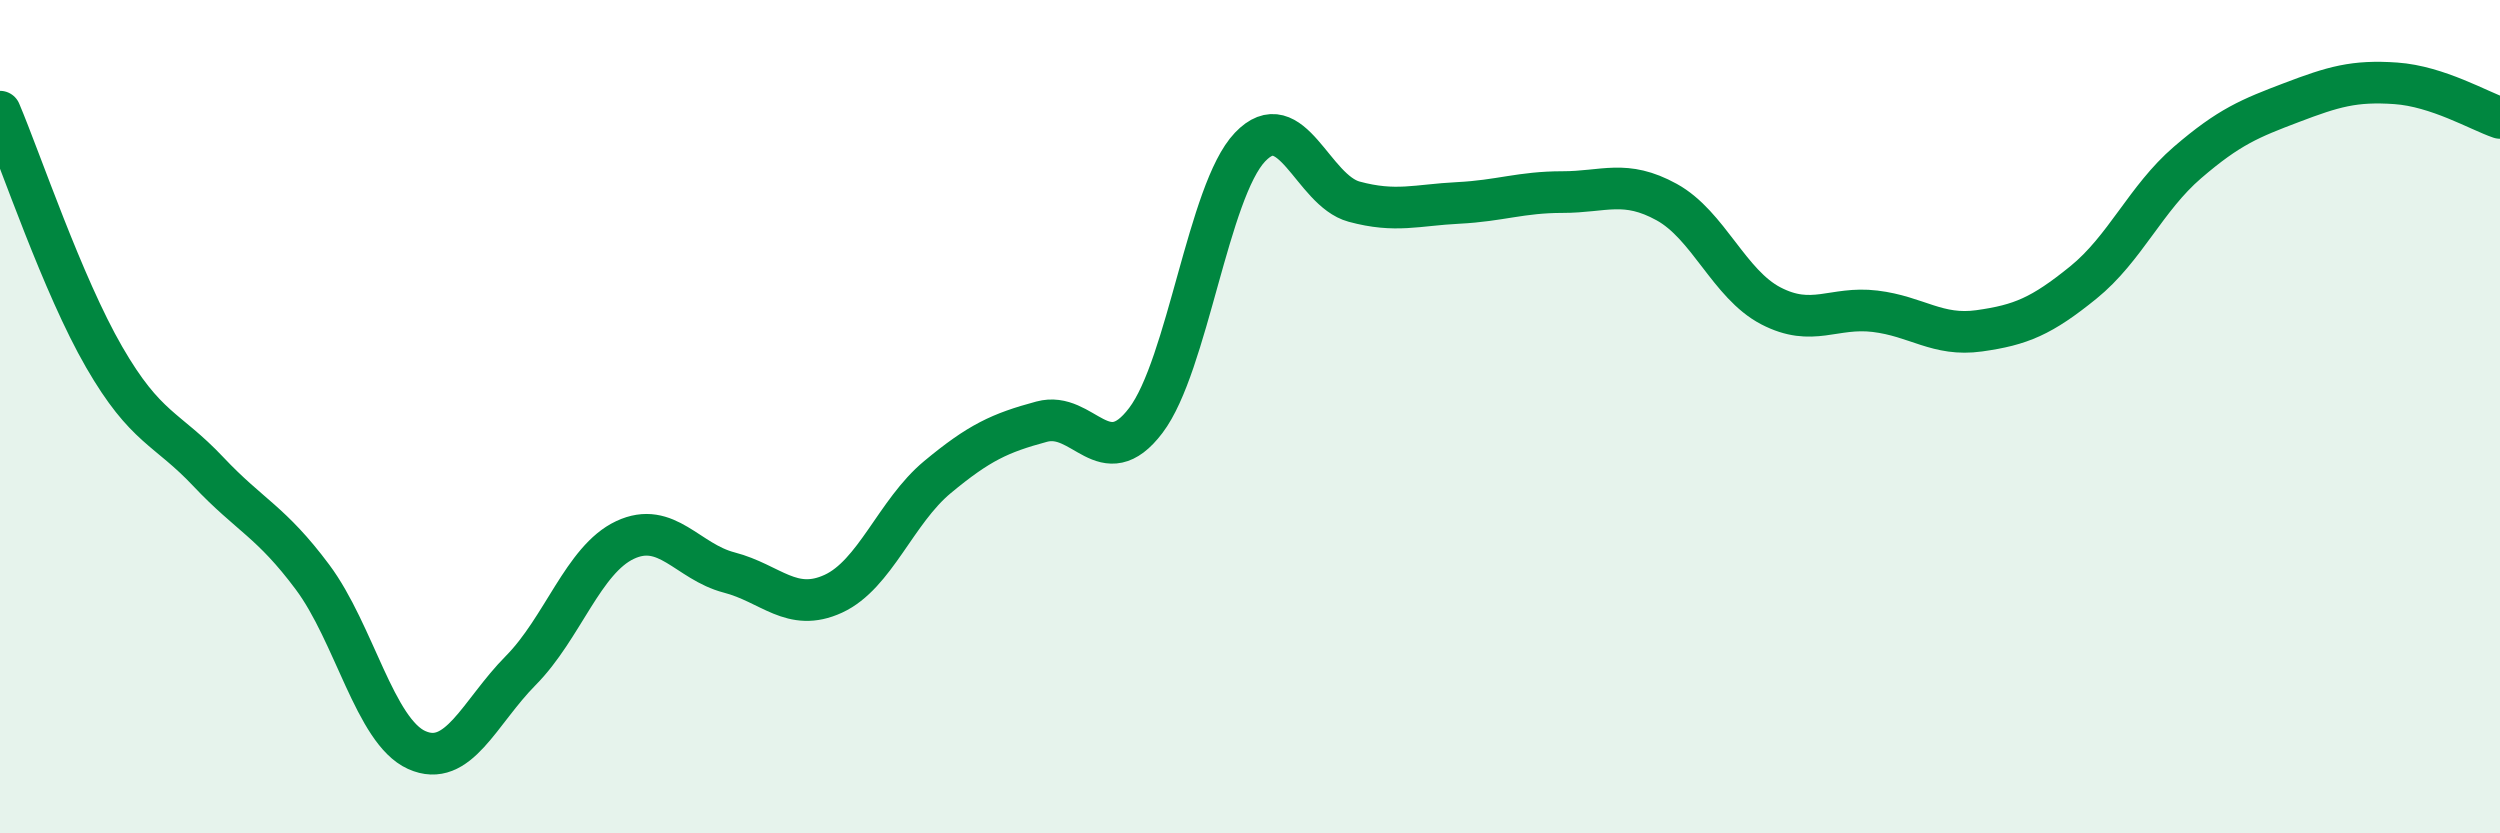 
    <svg width="60" height="20" viewBox="0 0 60 20" xmlns="http://www.w3.org/2000/svg">
      <path
        d="M 0,2.68 C 0.5,3.86 1.5,6.84 2.5,8.57 C 3.5,10.3 4,10.26 5,11.32 C 6,12.38 6.5,12.51 7.5,13.85 C 8.5,15.19 9,17.55 10,18 C 11,18.45 11.5,17.1 12.5,16.09 C 13.5,15.08 14,13.43 15,12.96 C 16,12.49 16.5,13.48 17.5,13.74 C 18.5,14 19,14.71 20,14.25 C 21,13.79 21.5,12.28 22.5,11.45 C 23.5,10.62 24,10.39 25,10.12 C 26,9.85 26.5,11.41 27.5,10.09 C 28.5,8.77 29,4.58 30,3.53 C 31,2.48 31.5,4.57 32.5,4.84 C 33.5,5.11 34,4.92 35,4.87 C 36,4.82 36.5,4.61 37.5,4.61 C 38.5,4.61 39,4.3 40,4.85 C 41,5.4 41.5,6.82 42.5,7.34 C 43.5,7.86 44,7.35 45,7.47 C 46,7.59 46.5,8.08 47.5,7.94 C 48.5,7.8 49,7.59 50,6.78 C 51,5.97 51.5,4.76 52.5,3.9 C 53.5,3.04 54,2.84 55,2.46 C 56,2.08 56.5,1.93 57.5,2 C 58.5,2.07 59.5,2.66 60,2.83L60 20L0 20Z"
        fill="#008740"
        opacity="0.1"
        stroke-linecap="round"
        stroke-linejoin="round"
      />
      <path
        d="M 0,2.68 C 0.5,3.86 1.5,6.84 2.5,8.57 C 3.5,10.3 4,10.26 5,11.32 C 6,12.38 6.5,12.51 7.5,13.85 C 8.5,15.19 9,17.55 10,18 C 11,18.45 11.5,17.1 12.5,16.09 C 13.5,15.08 14,13.43 15,12.96 C 16,12.49 16.5,13.48 17.5,13.74 C 18.5,14 19,14.71 20,14.25 C 21,13.79 21.5,12.28 22.5,11.45 C 23.5,10.62 24,10.39 25,10.12 C 26,9.85 26.5,11.41 27.5,10.09 C 28.5,8.77 29,4.58 30,3.53 C 31,2.48 31.5,4.57 32.5,4.84 C 33.5,5.11 34,4.92 35,4.87 C 36,4.82 36.5,4.61 37.5,4.61 C 38.5,4.61 39,4.3 40,4.85 C 41,5.4 41.5,6.82 42.5,7.34 C 43.5,7.86 44,7.35 45,7.47 C 46,7.59 46.5,8.08 47.5,7.94 C 48.5,7.8 49,7.59 50,6.78 C 51,5.97 51.5,4.76 52.5,3.9 C 53.5,3.04 54,2.84 55,2.46 C 56,2.08 56.5,1.93 57.5,2 C 58.5,2.07 59.5,2.66 60,2.83"
        stroke="#008740"
        stroke-width="1"
        fill="none"
        stroke-linecap="round"
        stroke-linejoin="round"
      />
    </svg>
  